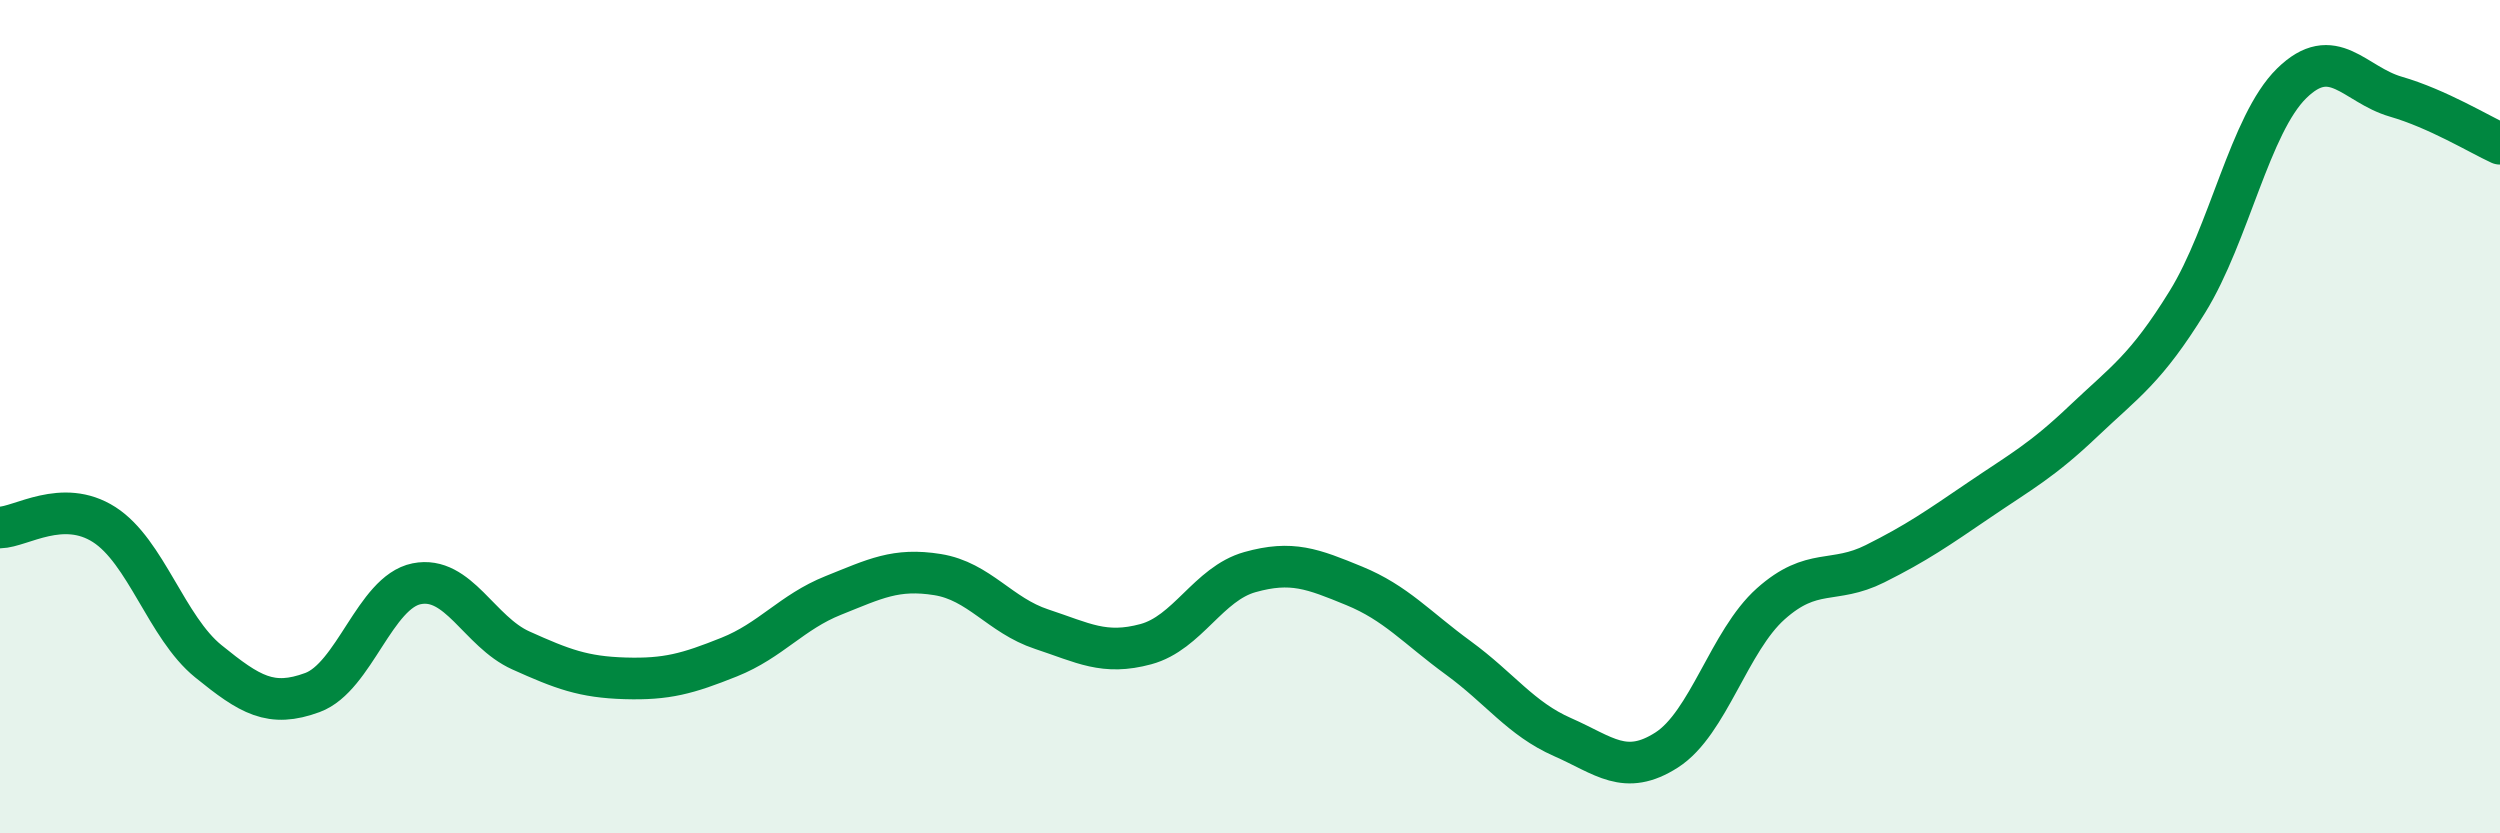 
    <svg width="60" height="20" viewBox="0 0 60 20" xmlns="http://www.w3.org/2000/svg">
      <path
        d="M 0,12.66 C 0.5,12.65 1.5,11.95 2.5,12.59 C 3.5,13.23 4,15.06 5,15.87 C 6,16.68 6.5,16.99 7.5,16.62 C 8.5,16.25 9,14.21 10,14.01 C 11,13.81 11.5,15.16 12.5,15.61 C 13.5,16.06 14,16.25 15,16.28 C 16,16.31 16.5,16.17 17.5,15.77 C 18.5,15.37 19,14.69 20,14.29 C 21,13.89 21.5,13.63 22.5,13.79 C 23.5,13.95 24,14.77 25,15.1 C 26,15.43 26.5,15.73 27.5,15.46 C 28.5,15.19 29,14.01 30,13.73 C 31,13.45 31.5,13.65 32.5,14.06 C 33.5,14.47 34,15.06 35,15.79 C 36,16.52 36.5,17.25 37.5,17.69 C 38.5,18.13 39,18.64 40,18 C 41,17.36 41.5,15.38 42.5,14.49 C 43.5,13.6 44,14.03 45,13.53 C 46,13.03 46.5,12.68 47.5,12 C 48.5,11.32 49,11.06 50,10.11 C 51,9.16 51.5,8.86 52.5,7.24 C 53.5,5.62 54,2.98 55,2 C 56,1.02 56.5,2.03 57.5,2.32 C 58.5,2.61 59.5,3.22 60,3.45L60 20L0 20Z"
        fill="#008740"
        opacity="0.1"
        stroke-linecap="round"
        stroke-linejoin="round"
      />
      <path
        d="M 0,12.66 C 0.5,12.65 1.5,11.95 2.5,12.59 C 3.5,13.23 4,15.06 5,15.87 C 6,16.68 6.5,16.99 7.5,16.62 C 8.5,16.25 9,14.21 10,14.01 C 11,13.81 11.5,15.16 12.5,15.61 C 13.5,16.06 14,16.25 15,16.28 C 16,16.31 16.5,16.17 17.5,15.77 C 18.5,15.37 19,14.69 20,14.29 C 21,13.89 21.5,13.63 22.5,13.79 C 23.5,13.95 24,14.77 25,15.1 C 26,15.43 26.5,15.73 27.5,15.46 C 28.5,15.19 29,14.01 30,13.73 C 31,13.45 31.5,13.65 32.5,14.06 C 33.5,14.47 34,15.06 35,15.79 C 36,16.52 36.5,17.25 37.5,17.69 C 38.5,18.13 39,18.64 40,18 C 41,17.36 41.5,15.38 42.5,14.49 C 43.5,13.6 44,14.03 45,13.53 C 46,13.03 46.5,12.68 47.5,12 C 48.5,11.32 49,11.06 50,10.11 C 51,9.16 51.5,8.86 52.5,7.24 C 53.5,5.62 54,2.98 55,2 C 56,1.02 56.5,2.03 57.5,2.32 C 58.5,2.61 59.5,3.22 60,3.45"
        stroke="#008740"
        stroke-width="1"
        fill="none"
        stroke-linecap="round"
        stroke-linejoin="round"
      />
    </svg>
  